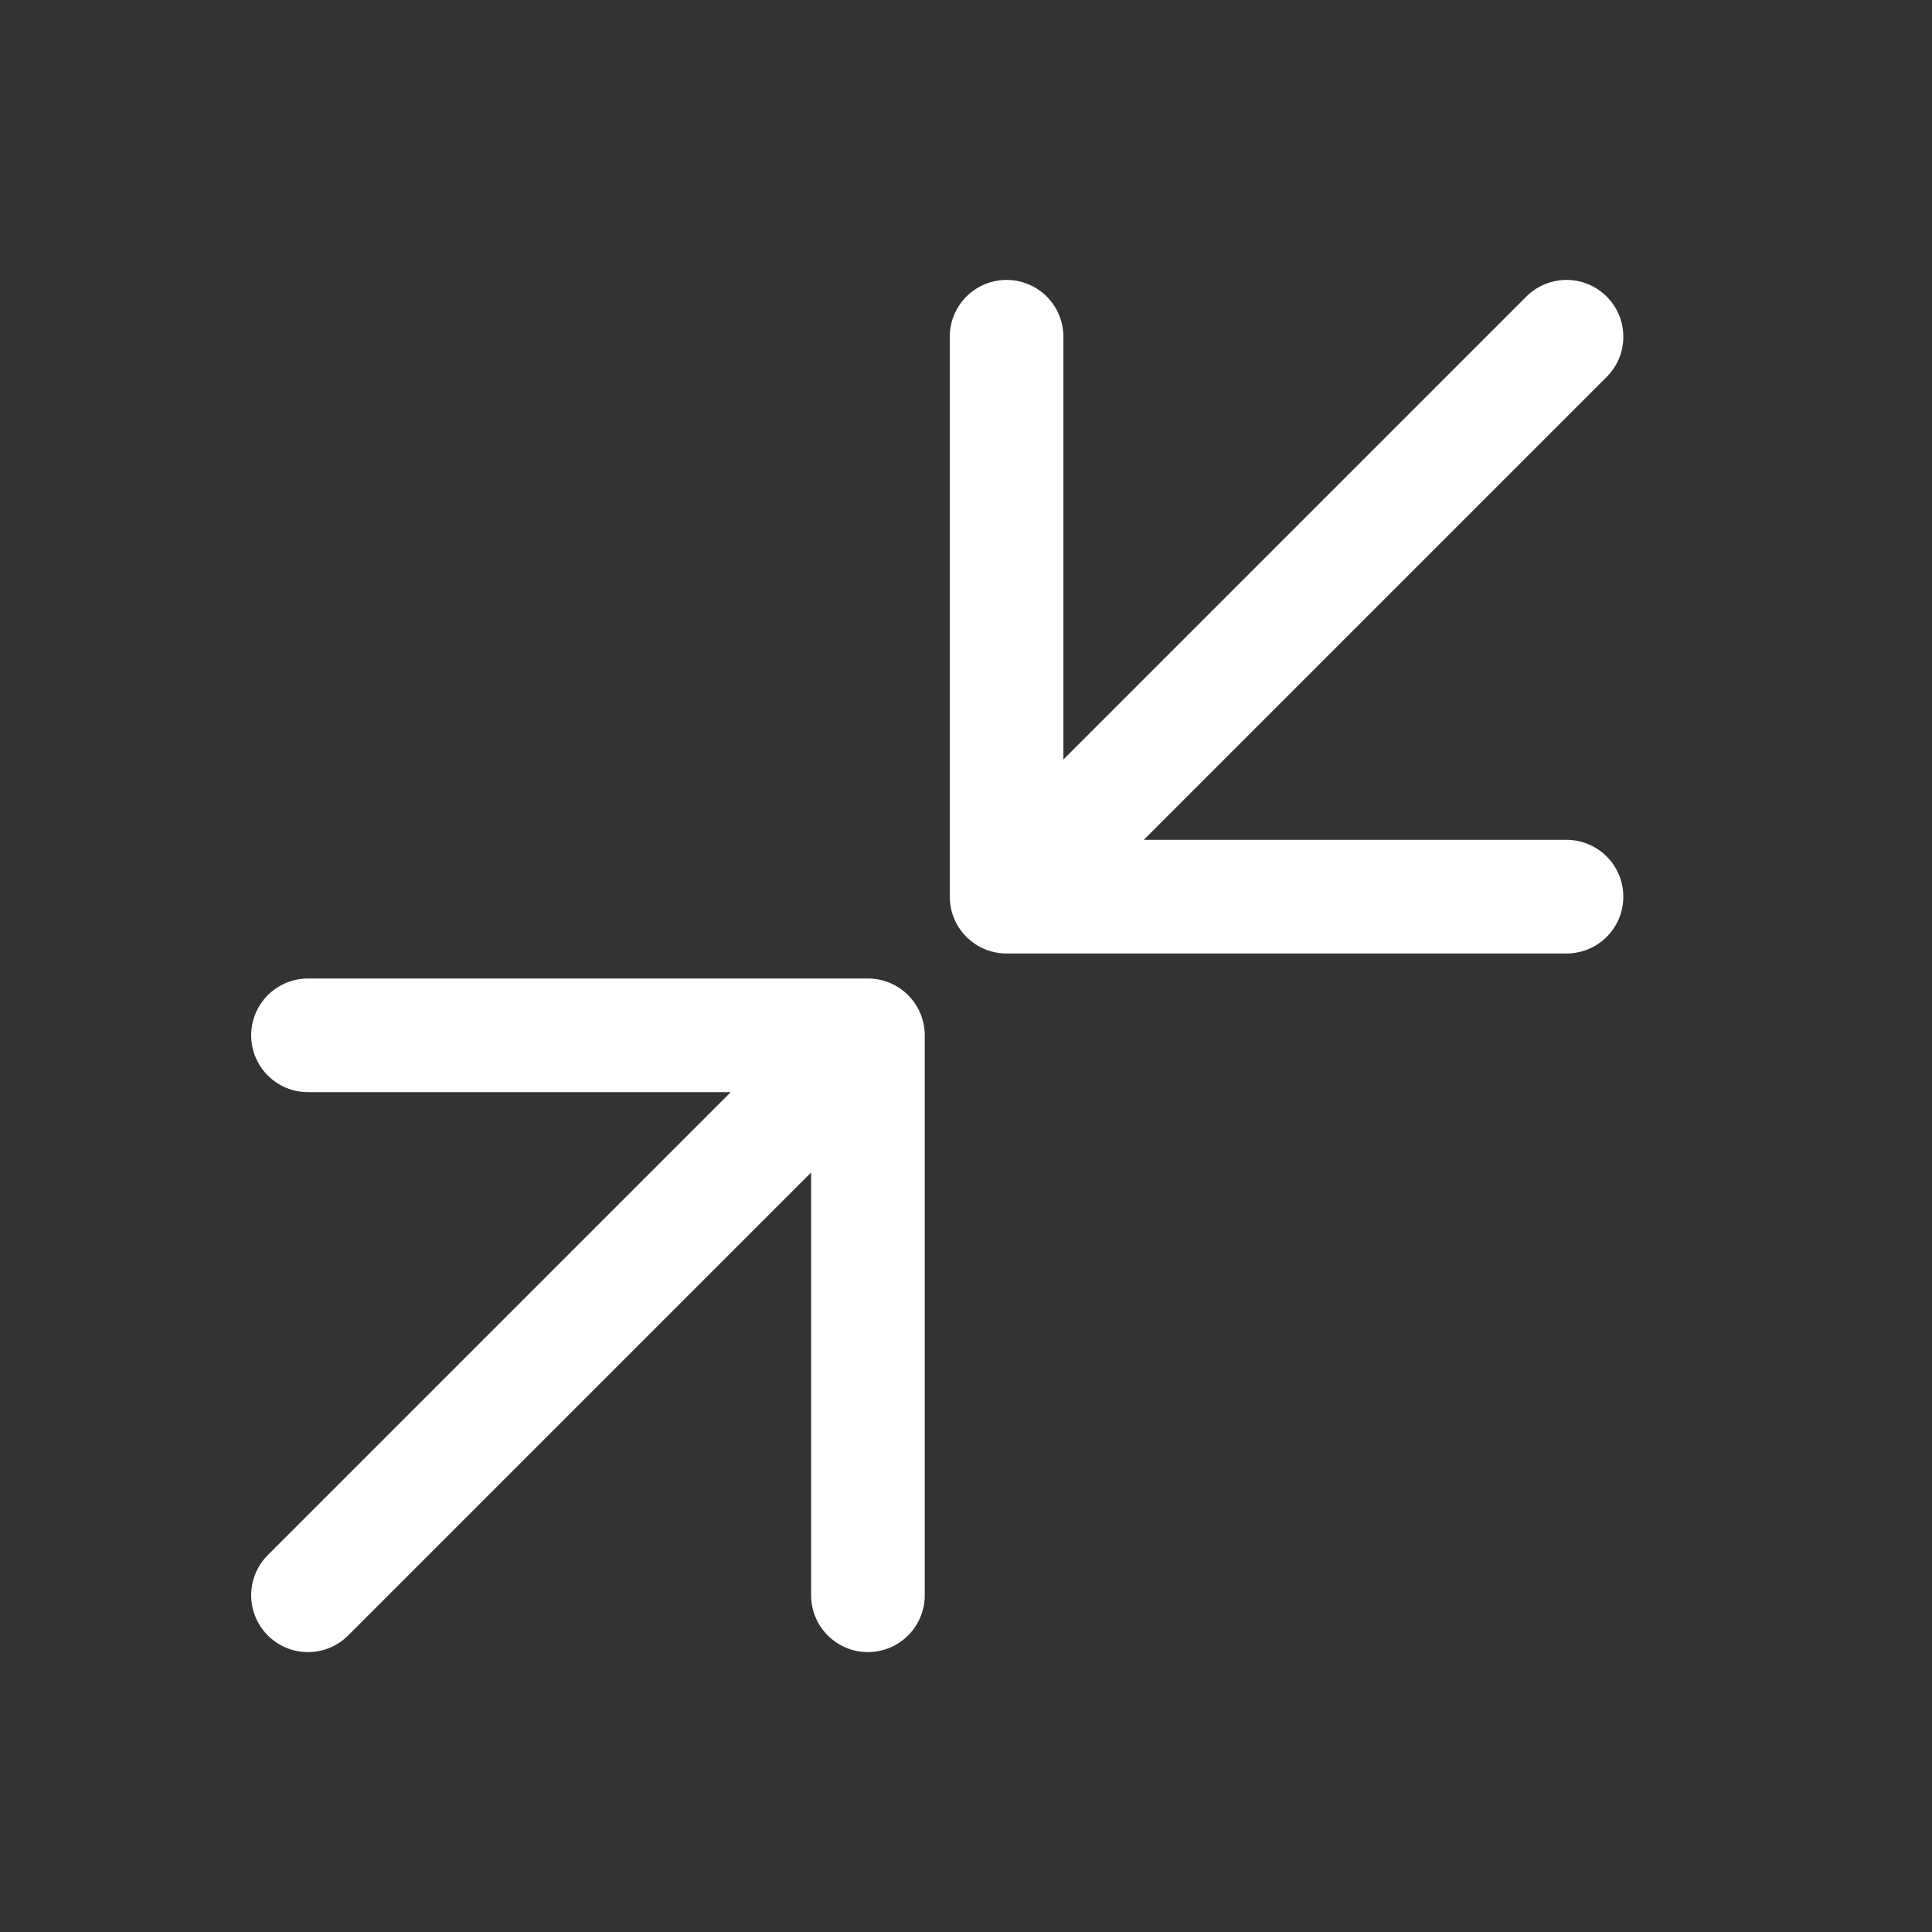 <svg width="17" height="17" viewBox="0 0 17 17" fill="none" xmlns="http://www.w3.org/2000/svg">
<rect x="0" y="0" width="17" height="17" fill="#333333" stroke="none"/>
<g id="Group 18499">
<path id="Vector" d="M8.857 7.89L13.784 2.963M8.857 7.89L8.857 2.963M8.857 7.89L13.784 7.89" stroke="white" stroke-linecap="round" stroke-linejoin="round"/>
<path id="Vector_2" d="M7.637 9.11L2.71 14.037M7.637 9.11V14.037M7.637 9.11H2.71" stroke="white" stroke-linecap="round" stroke-linejoin="round"/>
</g>
</svg>
